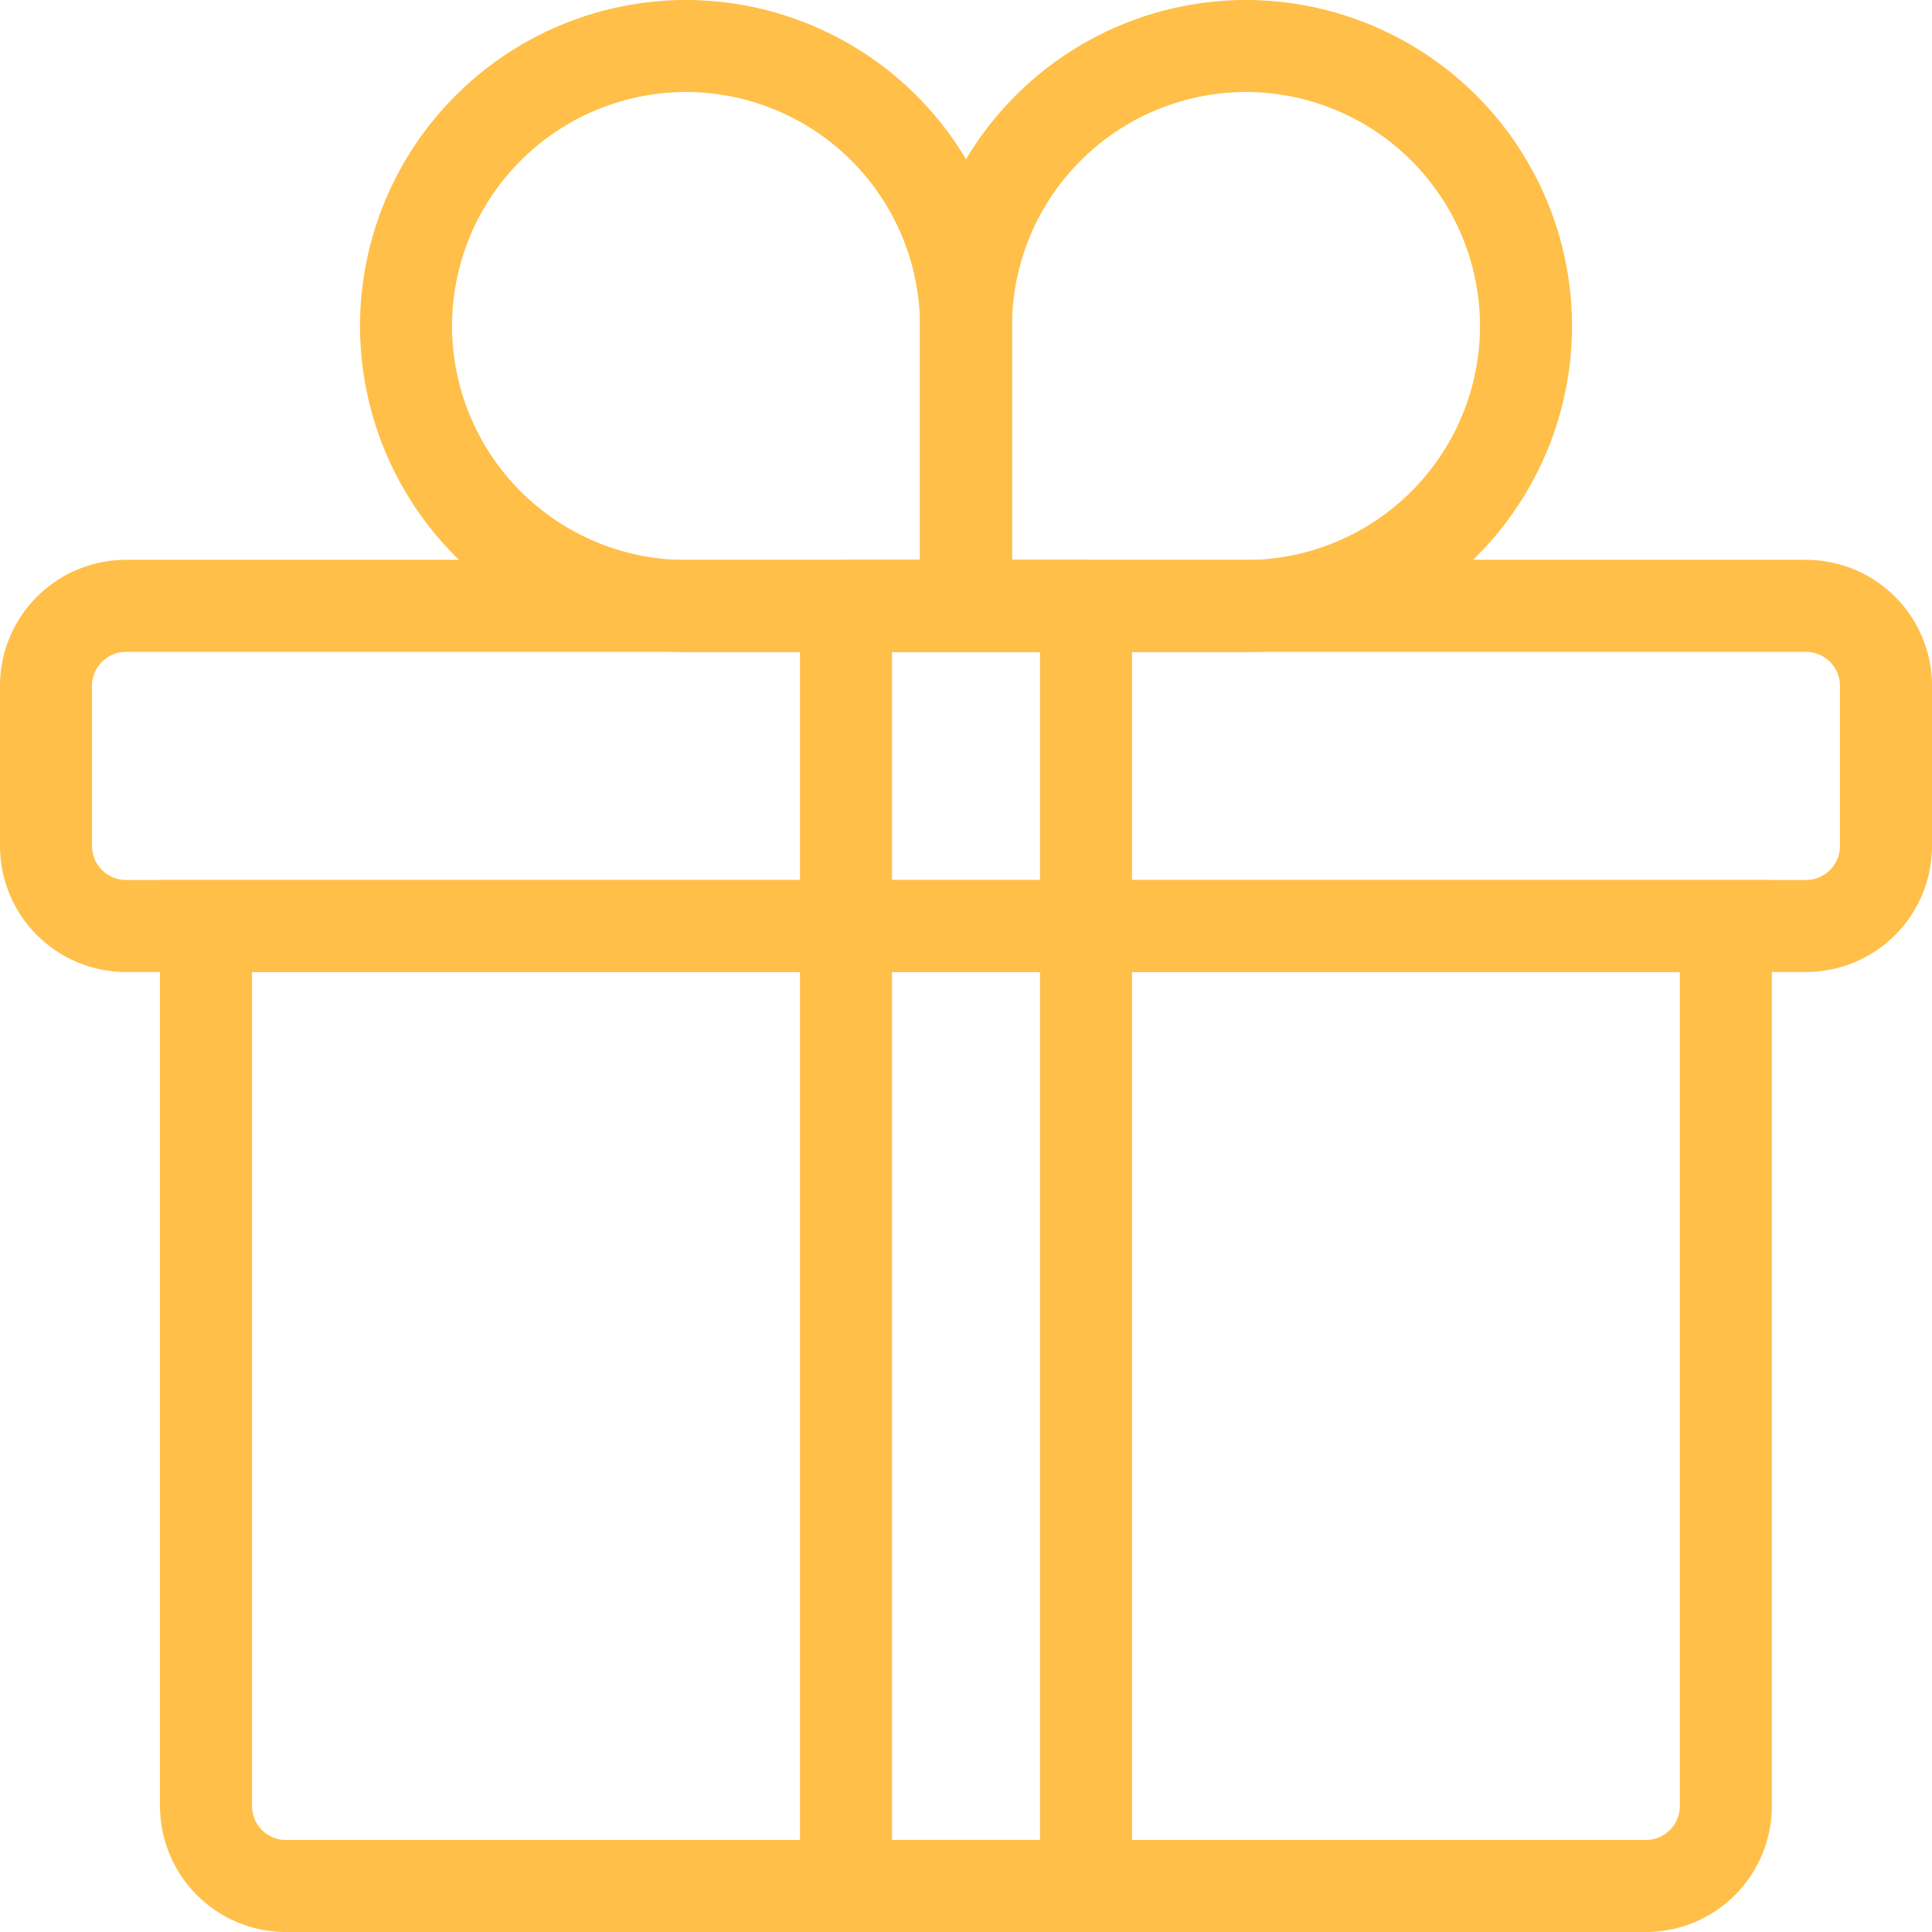 <svg xmlns="http://www.w3.org/2000/svg" width="52.5" height="52.5" viewBox="0 0 52.5 52.5">
  <g id="KODYS_IKONA_SEKUNDARNI" transform="translate(1.25 1.25)">
    <path id="Path_2271" data-name="Path 2271" d="M137.631,12.969H100.674A2.175,2.175,0,0,1,98.5,10.8V-13.118h41.3V10.8A2.175,2.175,0,0,1,137.631,12.969Z" transform="translate(-94.152 37.031)" fill="none" stroke="#ffbf48" stroke-miterlimit="2" stroke-width="2.5"/>
    <path id="Path_2272" data-name="Path 2272" d="M144.326-8.422H98.674A2.176,2.176,0,0,1,96.5-10.6v-4.348a2.176,2.176,0,0,1,2.174-2.174h45.652a2.176,2.176,0,0,1,2.174,2.174V-10.6A2.176,2.176,0,0,1,144.326-8.422Z" transform="translate(-96.5 32.335)" fill="none" stroke="#ffbf48" stroke-miterlimit="2" stroke-width="2.5"/>
    <path id="Path_2273" data-name="Path 2273" d="M106.5,17.665h6.522V-17.118H106.5Z" transform="translate(-84.761 32.335)" fill="none" stroke="#ffbf48" stroke-linecap="round" stroke-linejoin="round" stroke-miterlimit="2" stroke-width="2.5"/>
    <path id="Path_2274" data-name="Path 2274" d="M115.609-8.9a7.617,7.617,0,0,0,7.609-7.609,7.617,7.617,0,0,0-7.609-7.609A7.617,7.617,0,0,0,108-16.509V-8.9Z" transform="translate(-83 24.118)" fill="none" stroke="#ffbf48" stroke-linecap="round" stroke-linejoin="round" stroke-miterlimit="2" stroke-width="2.5"/>
    <path id="Path_2275" data-name="Path 2275" d="M108.609-8.9h7.609v-7.609a7.617,7.617,0,0,0-7.609-7.609A7.617,7.617,0,0,0,101-16.509,7.617,7.617,0,0,0,108.609-8.9Z" transform="translate(-91.217 24.118)" fill="none" stroke="#ffbf48" stroke-linecap="round" stroke-linejoin="round" stroke-miterlimit="2" stroke-width="2.5"/>
  </g>
</svg>
